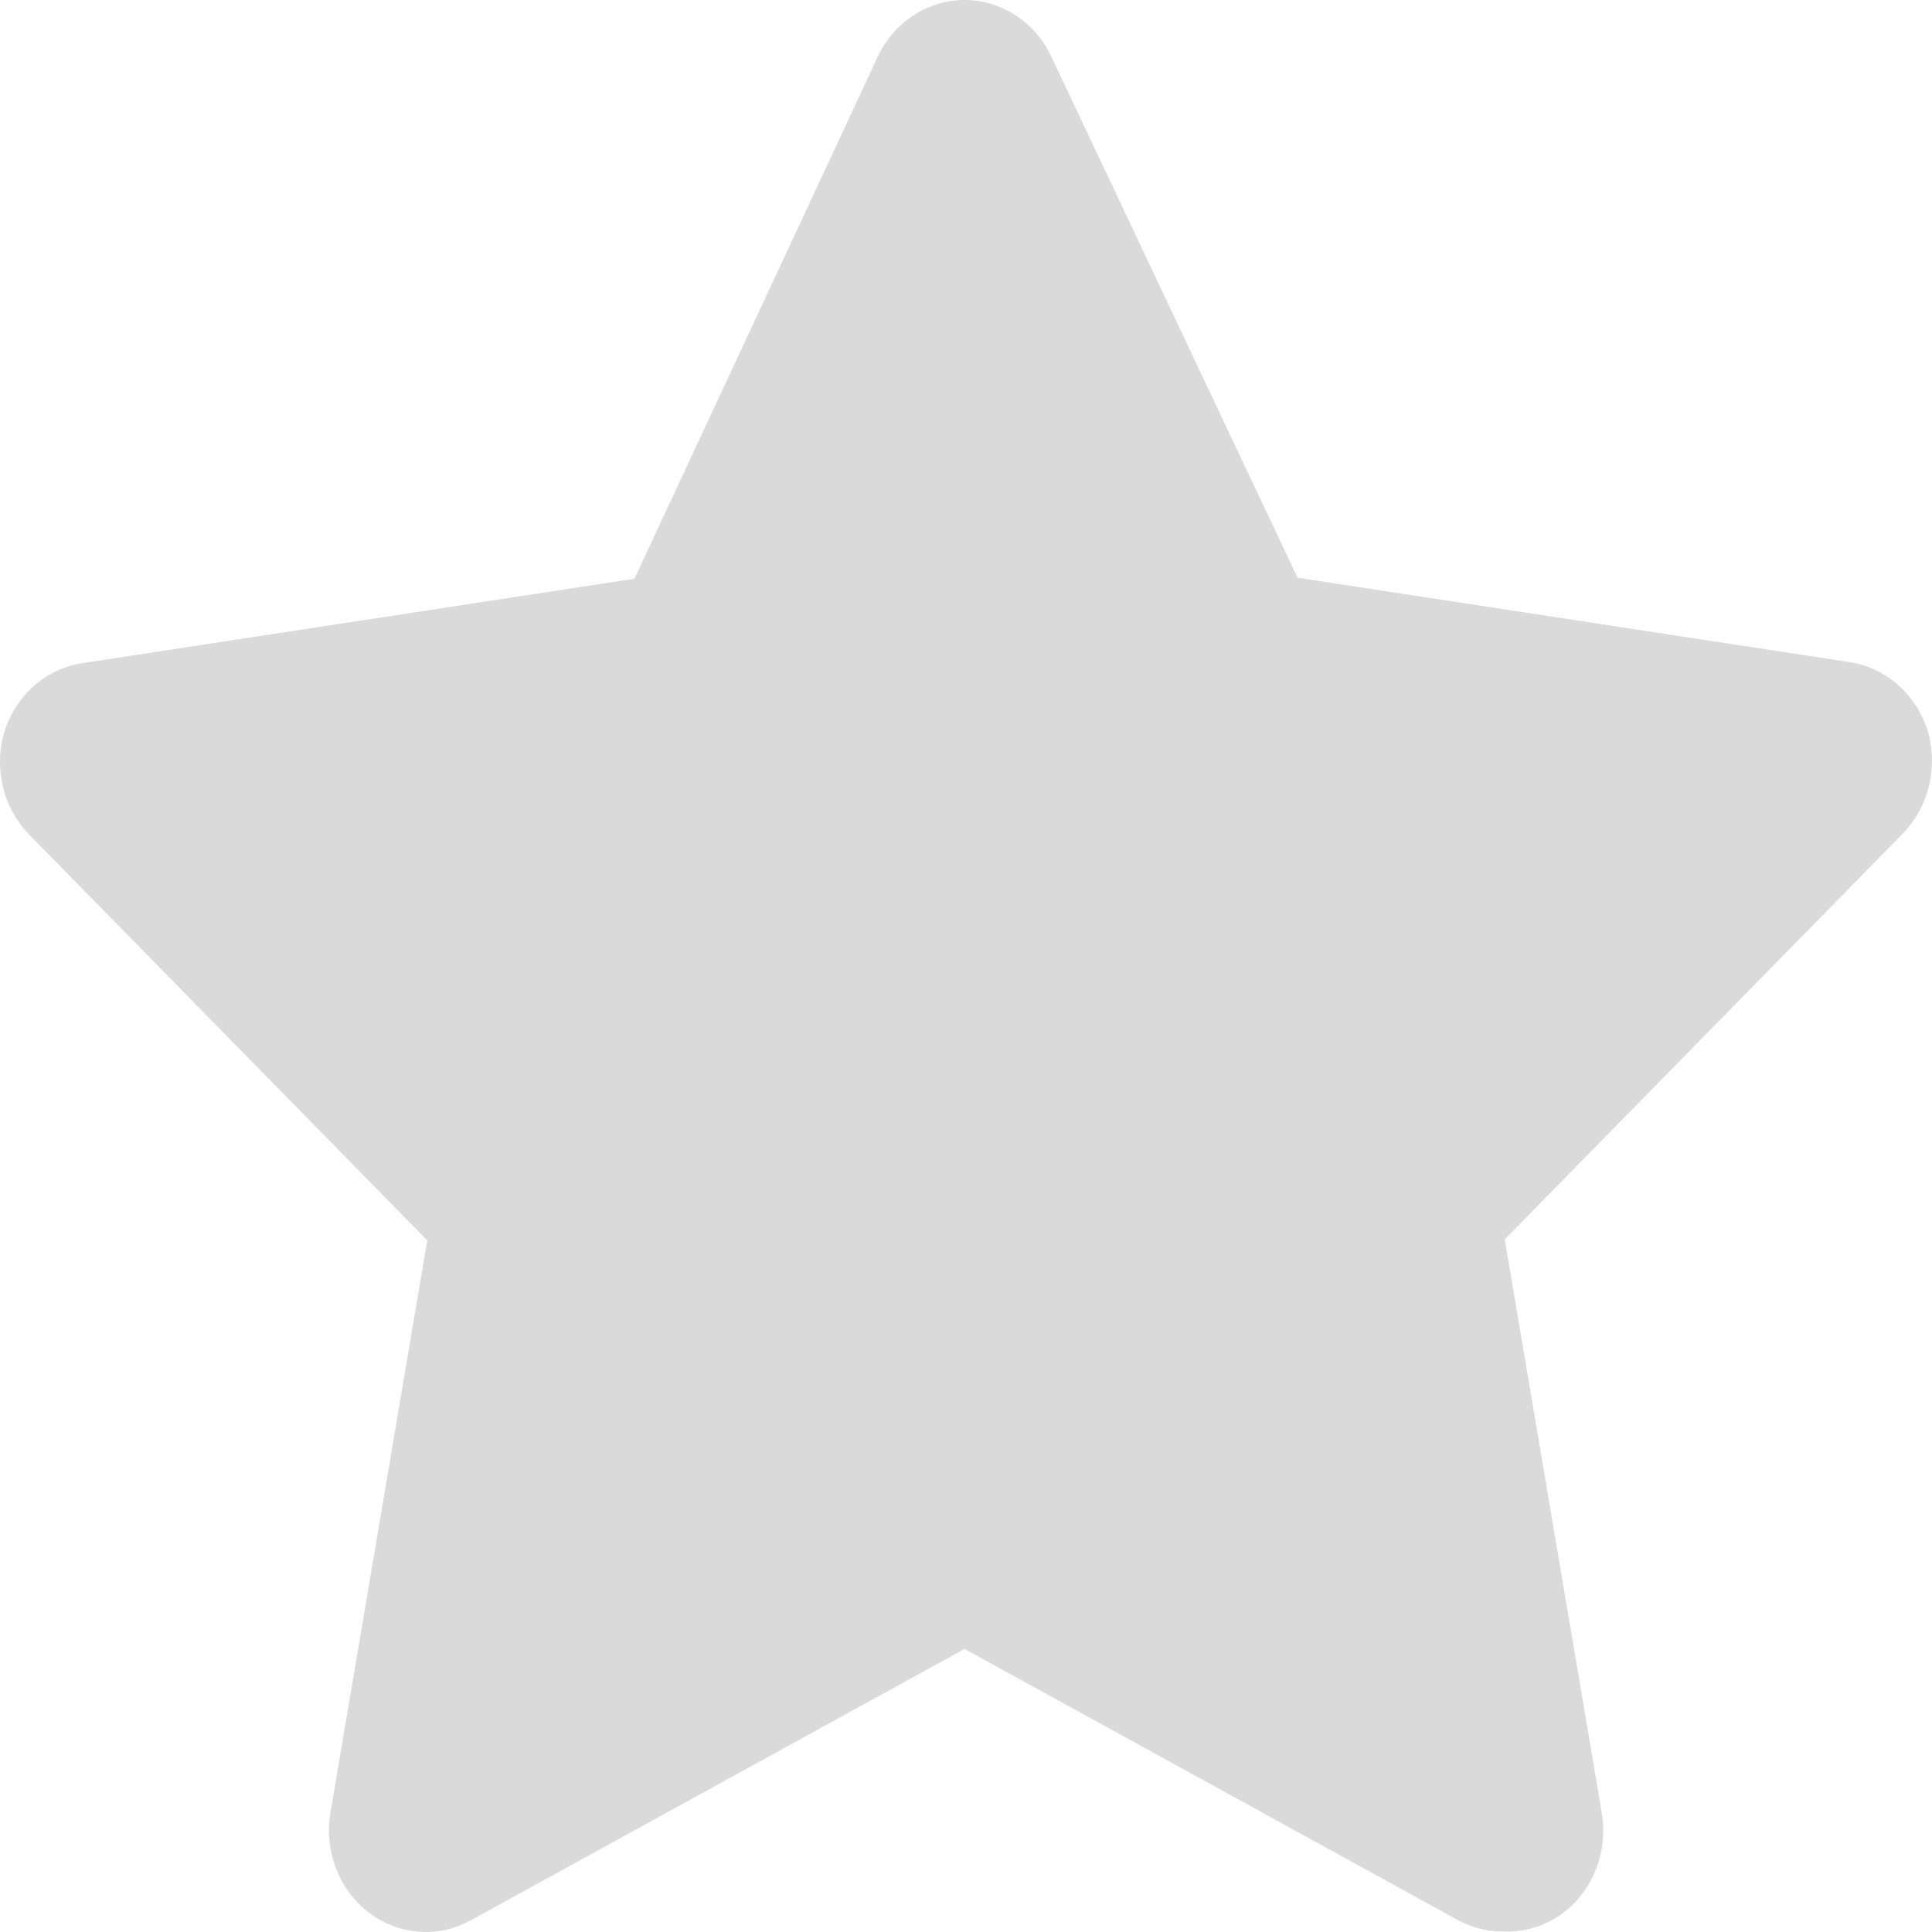 <?xml version="1.0" encoding="UTF-8"?>
<svg width="64px" height="64px" viewBox="0 0 64 64" version="1.1" xmlns="http://www.w3.org/2000/svg" xmlns:xlink="http://www.w3.org/1999/xlink">
    <!-- Generator: Sketch 60.1 (88133) - https://sketch.com -->
    <title>star_light-grey</title>
    <desc>Created with Sketch.</desc>
    <g id="star" stroke="none" stroke-width="1" fill="none" fill-rule="evenodd">
        <path d="M49.782,63.983 L49.782,63.983 C49.269,63.985 48.763,63.858 48.307,63.612 L31.952,54.623 L15.597,63.612 L15.597,63.612 C14.029,64.478 12.09,63.845 11.266,62.2 C10.935,61.538 10.823,60.78 10.947,60.044 L14.154,41.089 L0.942,27.622 L0.942,27.622 C0.102,26.742 -0.207,25.447 0.14,24.255 L0.14,24.255 C0.519,23.034 1.527,22.146 2.738,21.966 L21.017,19.171 L29.066,1.9 L29.066,1.9 C29.838,0.227 31.756,-0.473 33.35,0.337 C33.999,0.668 34.524,1.218 34.838,1.9 L42.983,19.138 L61.262,21.932 L61.262,21.932 C62.473,22.113 63.481,23.001 63.86,24.222 L63.86,24.222 C64.207,25.413 63.898,26.708 63.058,27.588 L49.846,41.055 L53.053,60.01 L53.053,60.01 C53.287,61.299 52.786,62.613 51.77,63.377 L51.77,63.377 C51.189,63.804 50.49,64.017 49.782,63.983 L49.782,63.983 Z" id="Shape" fill="#DADADA"></path>
    </g>
</svg>
